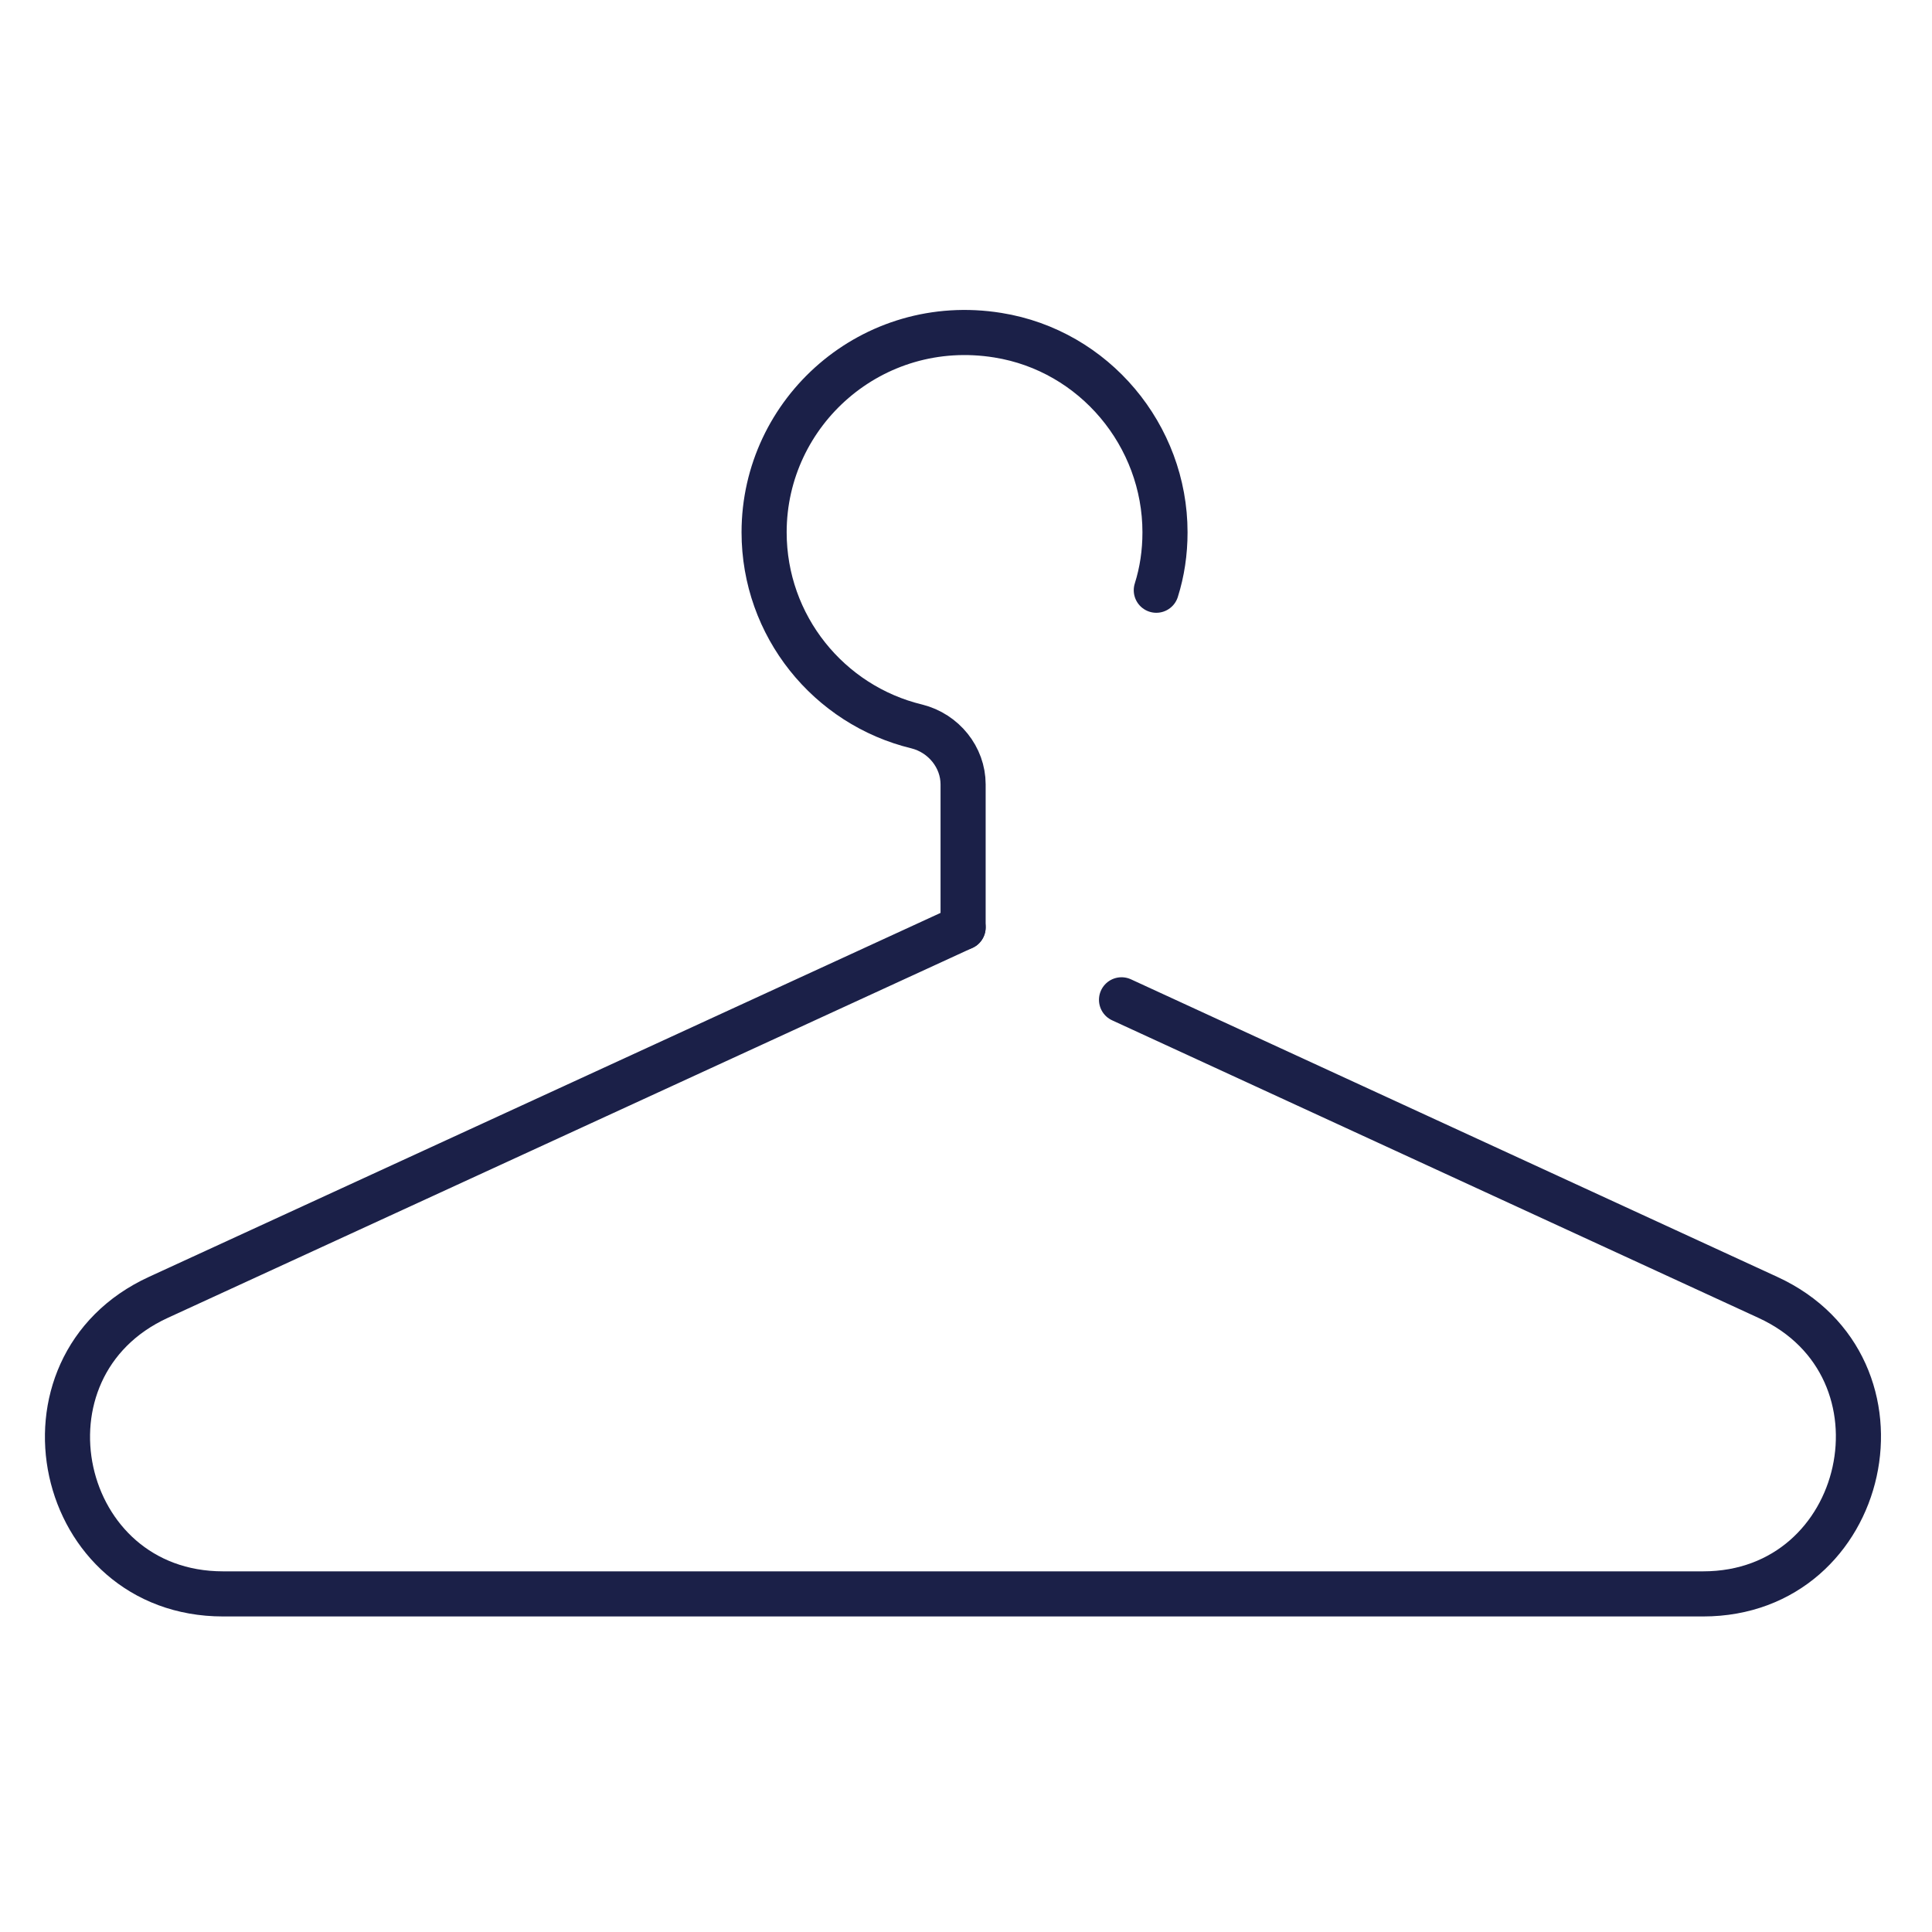 <svg enable-background="new 0 0 200 200" viewBox="0 0 200 200" xmlns="http://www.w3.org/2000/svg"><g fill="none" stroke="#1b2048" stroke-linecap="round" stroke-miterlimit="10" stroke-width="4.67"><path d="m116.1 103.5 66.9 30.8c15.7 7.2 10.5 30.7-6.7 30.7h-78.2-75c-17.3 0-22.4-23.5-6.7-30.7l83.3-38.3"/><path d="m119.7 61.1c.6-1.9.9-3.9.9-6 0-10-7.3-18.8-17.3-20.4-13-2.1-24.2 7.9-24.2 20.4 0 9.7 6.7 17.9 15.8 20.1 2.8.7 4.8 3.2 4.8 6v14.8"/></g></svg>